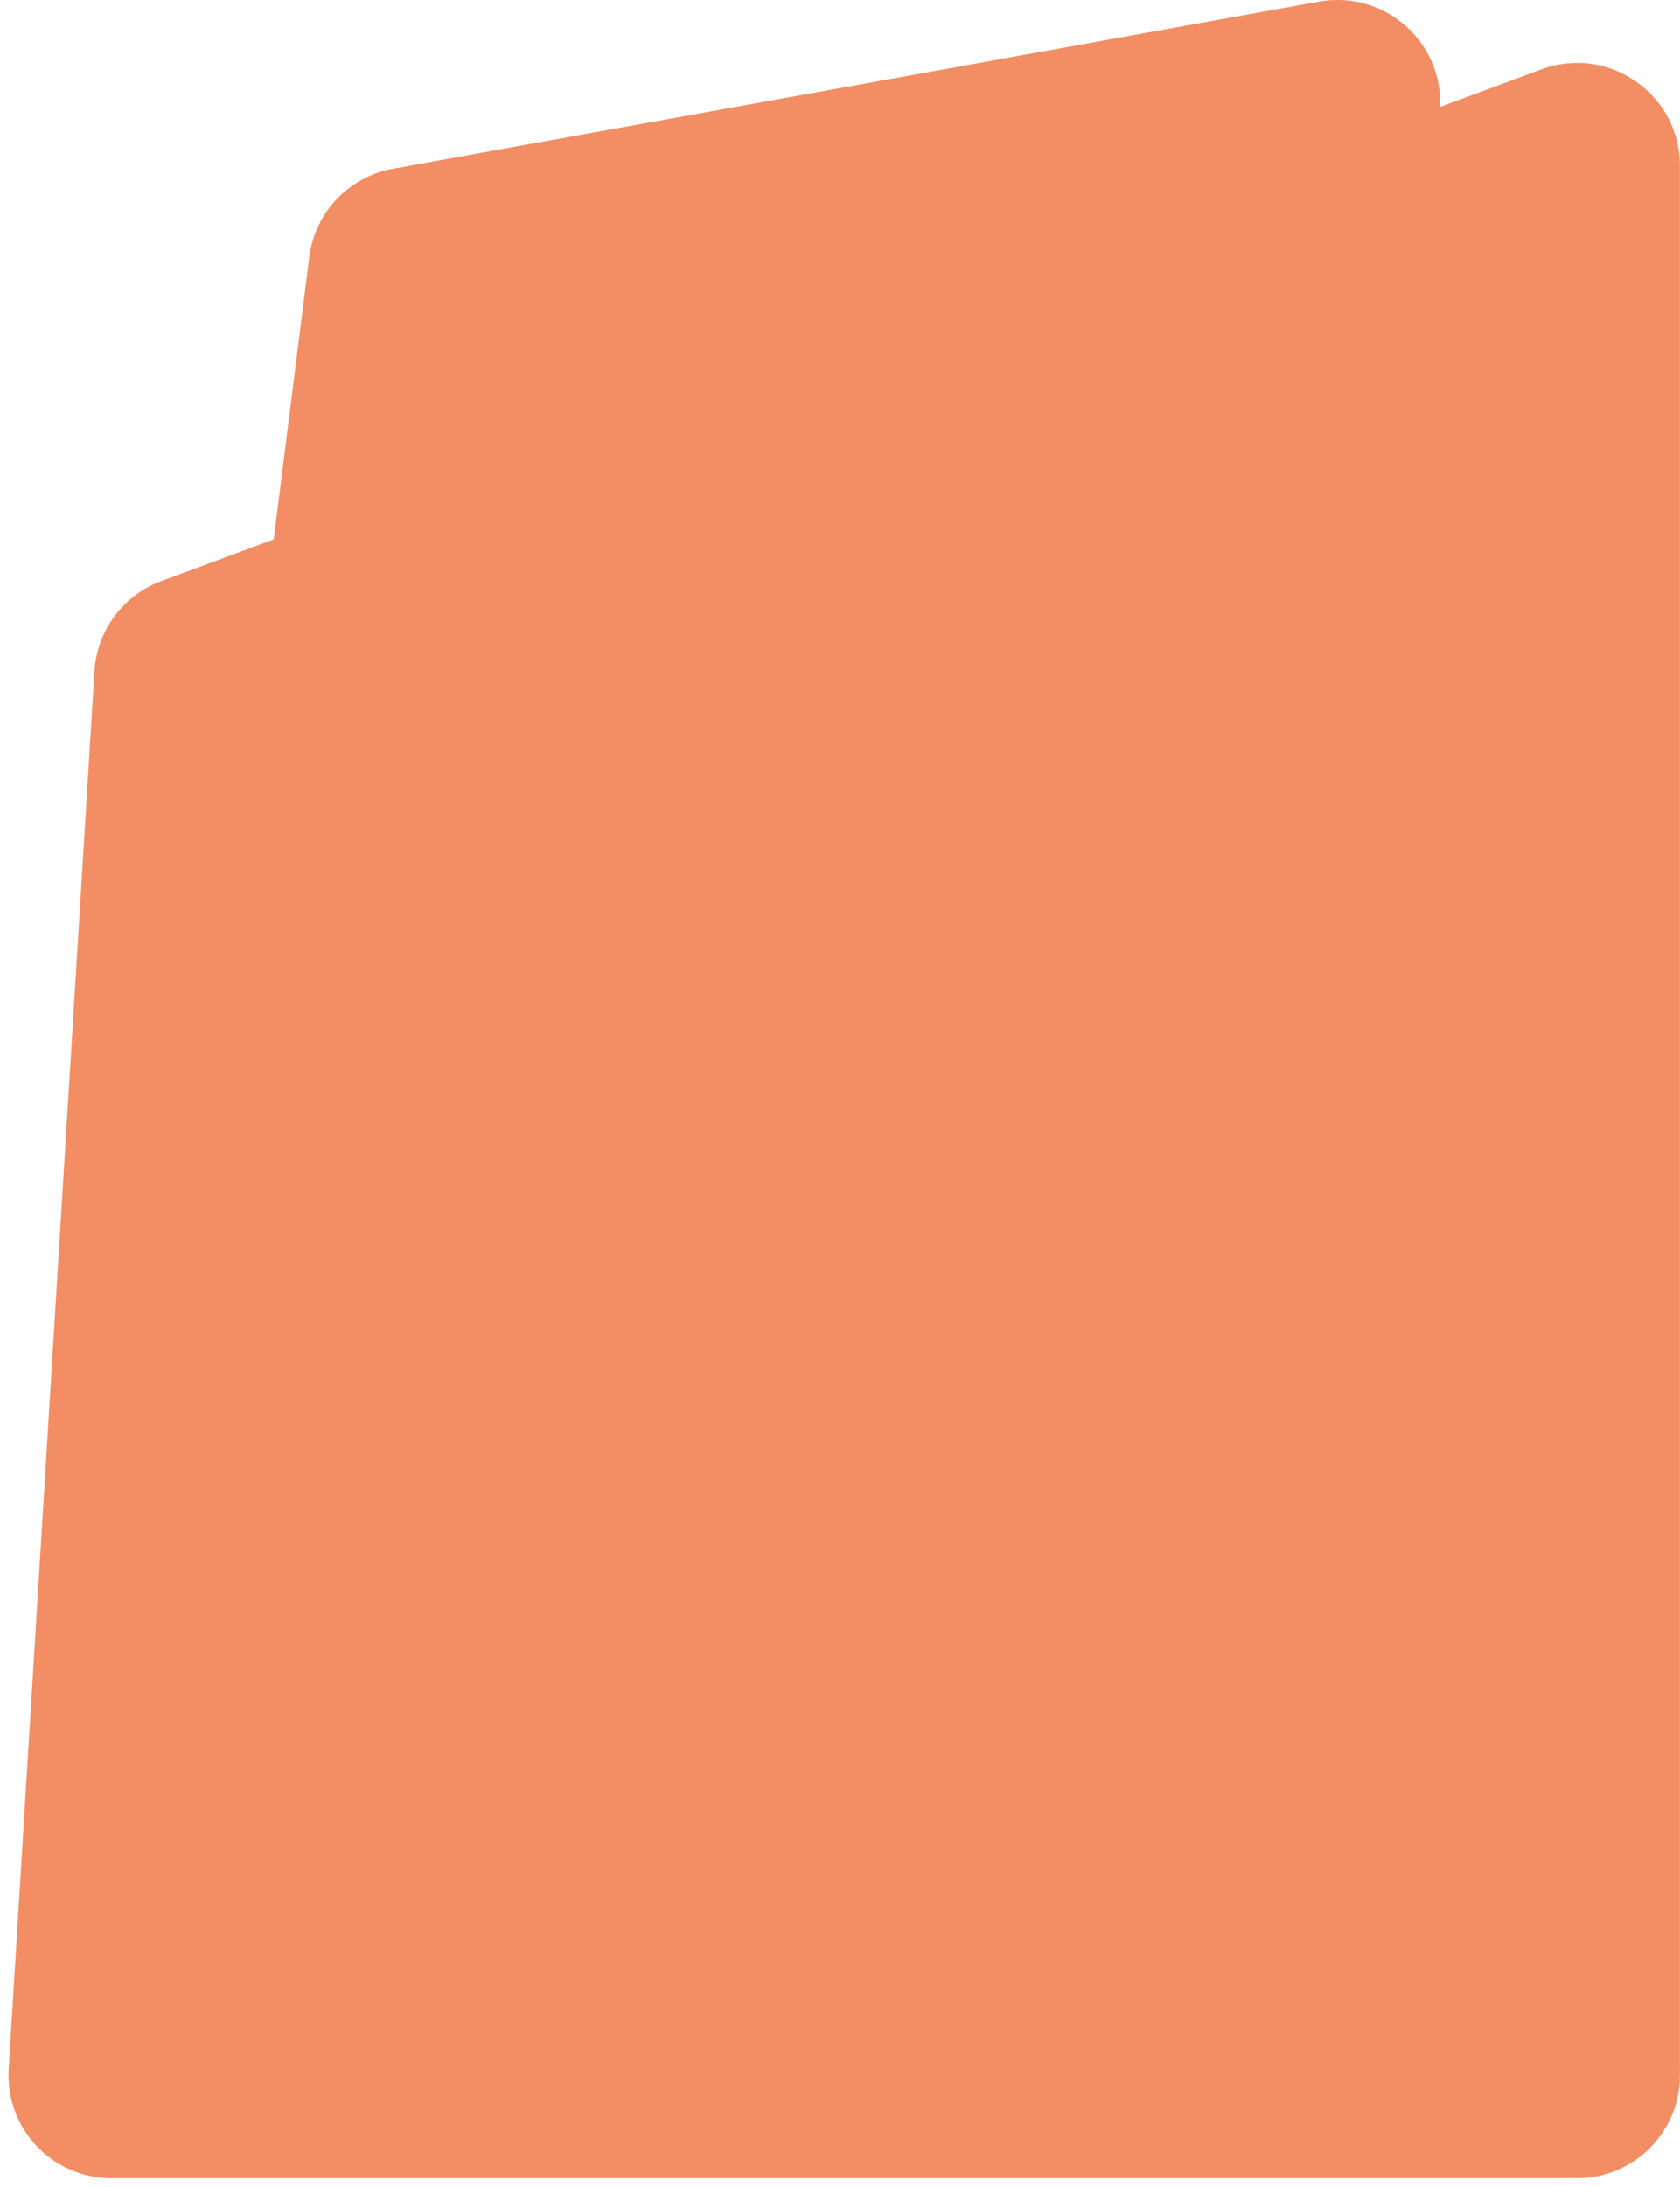 <svg xmlns="http://www.w3.org/2000/svg" width="196" height="255" fill="none"><path fill="#F38D63" fill-rule="evenodd" d="M45.86 19.679a12 12 0 0 0-9.776 10.308l-4.152 32.918-13.104 4.856a12 12 0 0 0-7.807 10.517L1.015 241.267c-.424 6.904 5.061 12.735 11.978 12.735H183.99c6.627 0 12-5.372 12-12V19.349c0-8.358-8.333-14.157-16.171-11.252l-11.795 4.372v-.466c0-7.48-6.768-13.137-14.13-11.81L45.86 19.68Z" clip-rule="evenodd"/></svg>